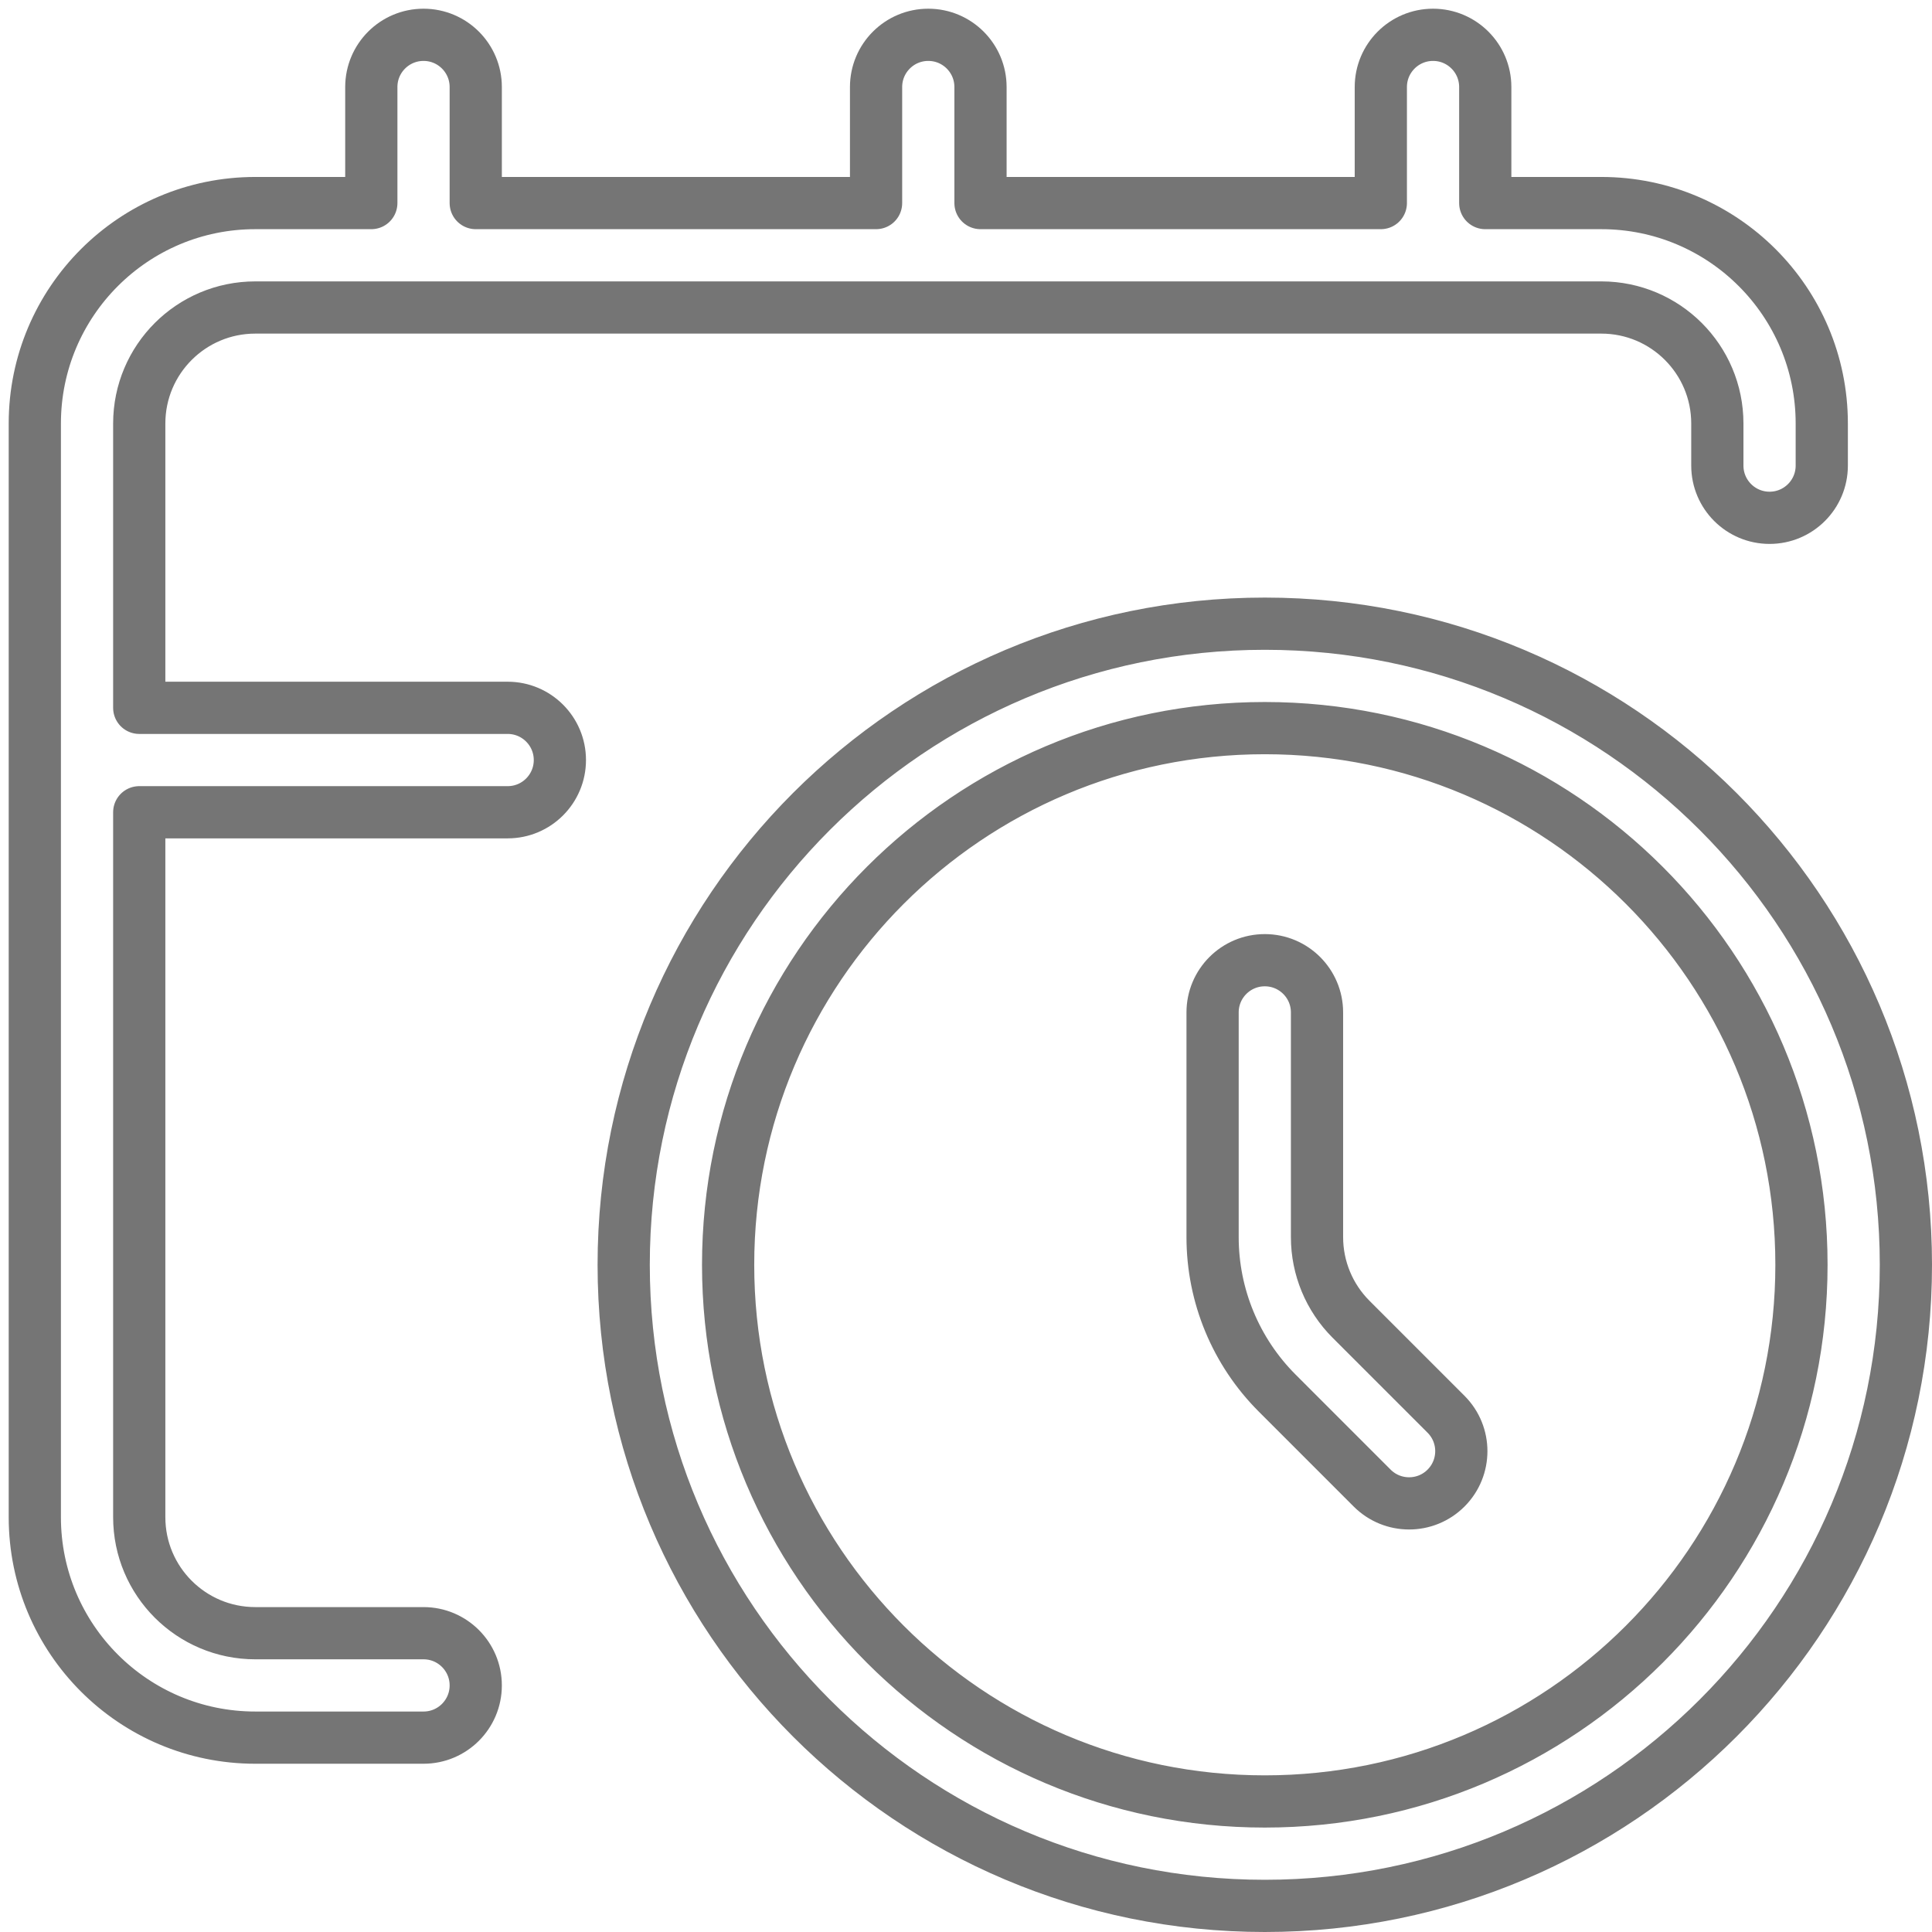 <svg width="111" height="111" viewBox="0 0 111 111" fill="none" xmlns="http://www.w3.org/2000/svg">
<path fill-rule="evenodd" clip-rule="evenodd" d="M24.333 2C25.99 2 27.333 3.343 27.333 5V11.667H50.333V5C50.333 3.343 51.676 2 53.333 2C54.99 2 56.333 3.343 56.333 5V11.667H79.333V5C79.333 3.343 80.677 2 82.333 2C83.99 2 85.333 3.343 85.333 5V11.667H92C98.996 11.667 104.667 17.338 104.667 24.333V26.75C104.667 28.407 103.324 29.75 101.667 29.75C100.01 29.75 98.667 28.407 98.667 26.75V24.333C98.667 20.651 95.682 17.667 92 17.667H14.667C10.985 17.667 8 20.651 8 24.333V40.667H29.167C30.823 40.667 32.167 42.01 32.167 43.667C32.167 45.324 30.823 46.667 29.167 46.667H8V87.167C8 90.849 10.985 93.833 14.667 93.833H24.333C25.99 93.833 27.333 95.177 27.333 96.833C27.333 98.49 25.99 99.833 24.333 99.833H14.667C7.671 99.833 2 94.162 2 87.167V24.333C2 17.338 7.671 11.667 14.667 11.667H21.333V5C21.333 3.343 22.677 2 24.333 2ZM72.667 41.833C55.638 41.833 41.833 55.638 41.833 72.667C41.833 89.695 55.638 103.5 72.667 103.5C89.695 103.5 103.5 89.695 103.5 72.667C103.5 55.638 89.695 41.833 72.667 41.833ZM35.833 72.667C35.833 52.324 52.324 35.833 72.667 35.833C93.009 35.833 109.5 52.324 109.5 72.667C109.5 93.009 93.009 109.5 72.667 109.5C52.324 109.5 35.833 93.009 35.833 72.667ZM72.667 55.167C74.323 55.167 75.667 56.51 75.667 58.167V71.079C75.667 72.847 76.369 74.543 77.619 75.793L83.079 81.253C84.251 82.425 84.251 84.324 83.079 85.496C81.907 86.667 80.008 86.667 78.836 85.496L73.377 80.036C71.001 77.66 69.667 74.439 69.667 71.079V58.167C69.667 56.51 71.01 55.167 72.667 55.167Z" stroke="black" stroke-opacity="0.54" stroke-width="3" stroke-linecap="round" stroke-linejoin="round"/>
</svg>
